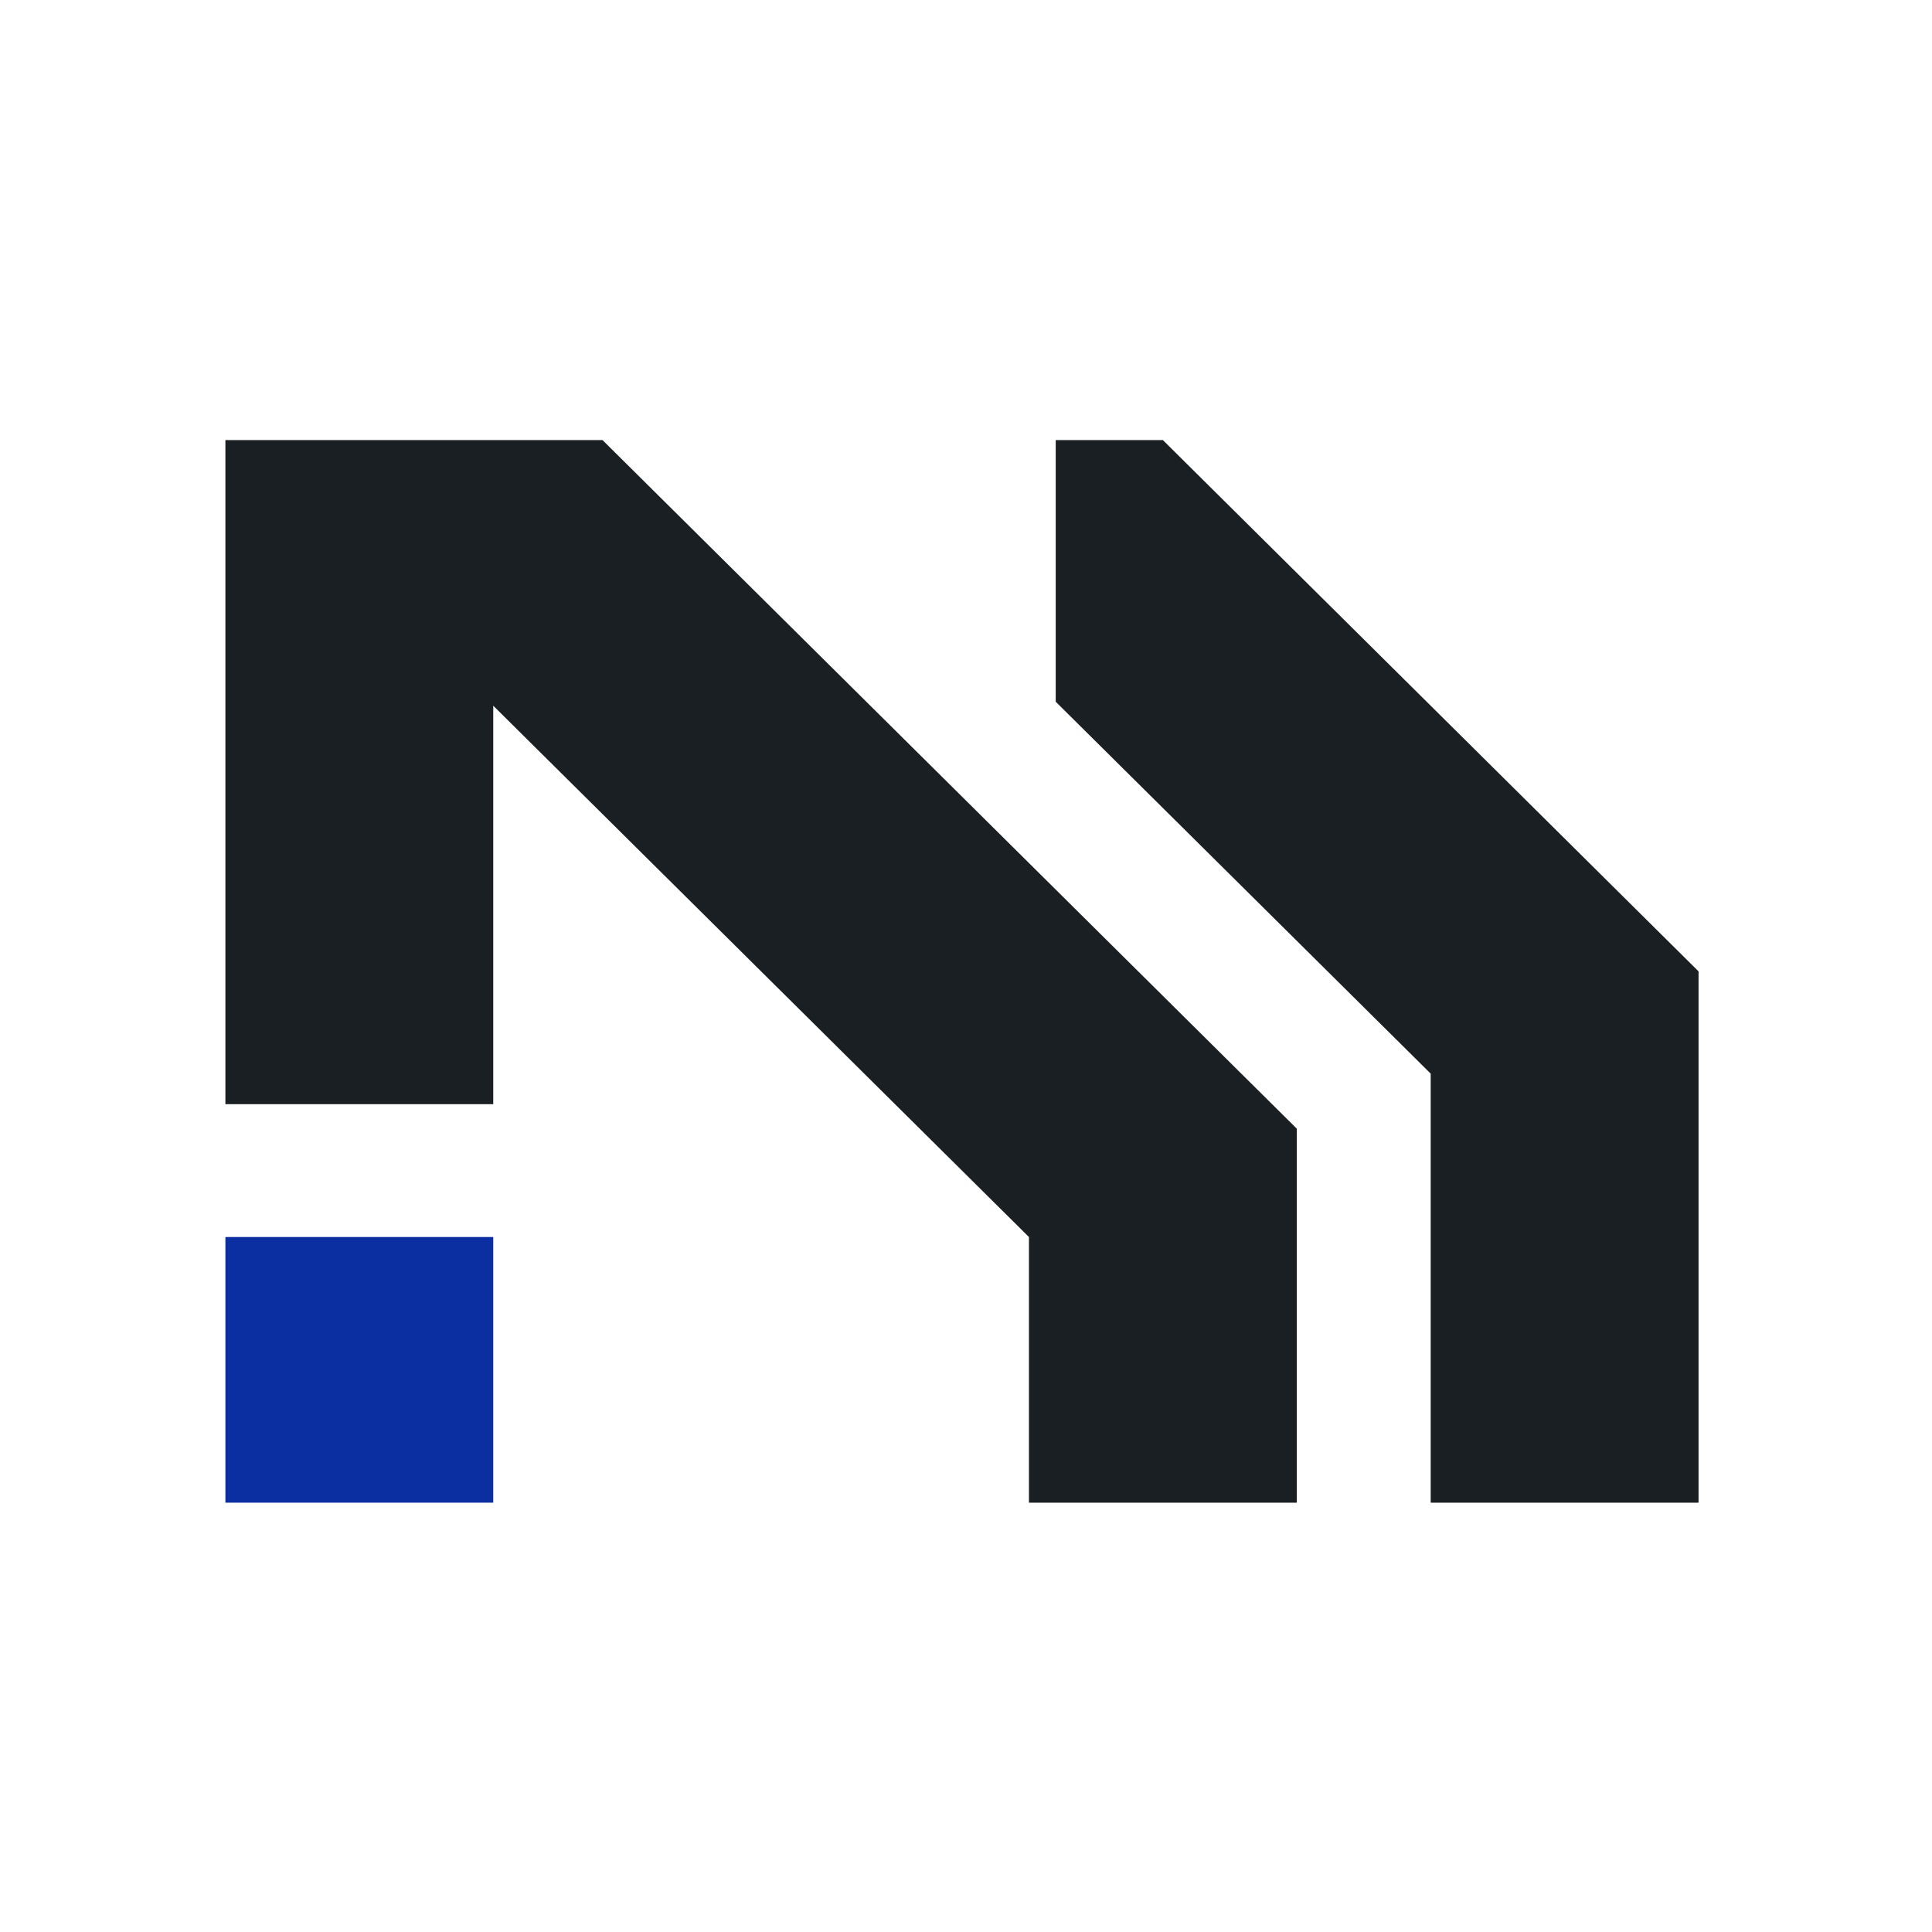 <?xml version="1.0" encoding="UTF-8"?> <svg xmlns="http://www.w3.org/2000/svg" width="180" height="180" viewBox="0 0 180 180" fill="none"><path fill-rule="evenodd" clip-rule="evenodd" d="M133.295 100.029L98.359 65.379V41H108.341L158.25 90.5V140H133.295V100.029ZM21 41H56.133L120.818 105.155V140H95.864V115.25L45.955 65.75V102.875H21V41Z" fill="#1A1F23"></path><path d="M45.955 115.25H21V140H45.955V115.25Z" fill="#0B2EA1"></path></svg> 